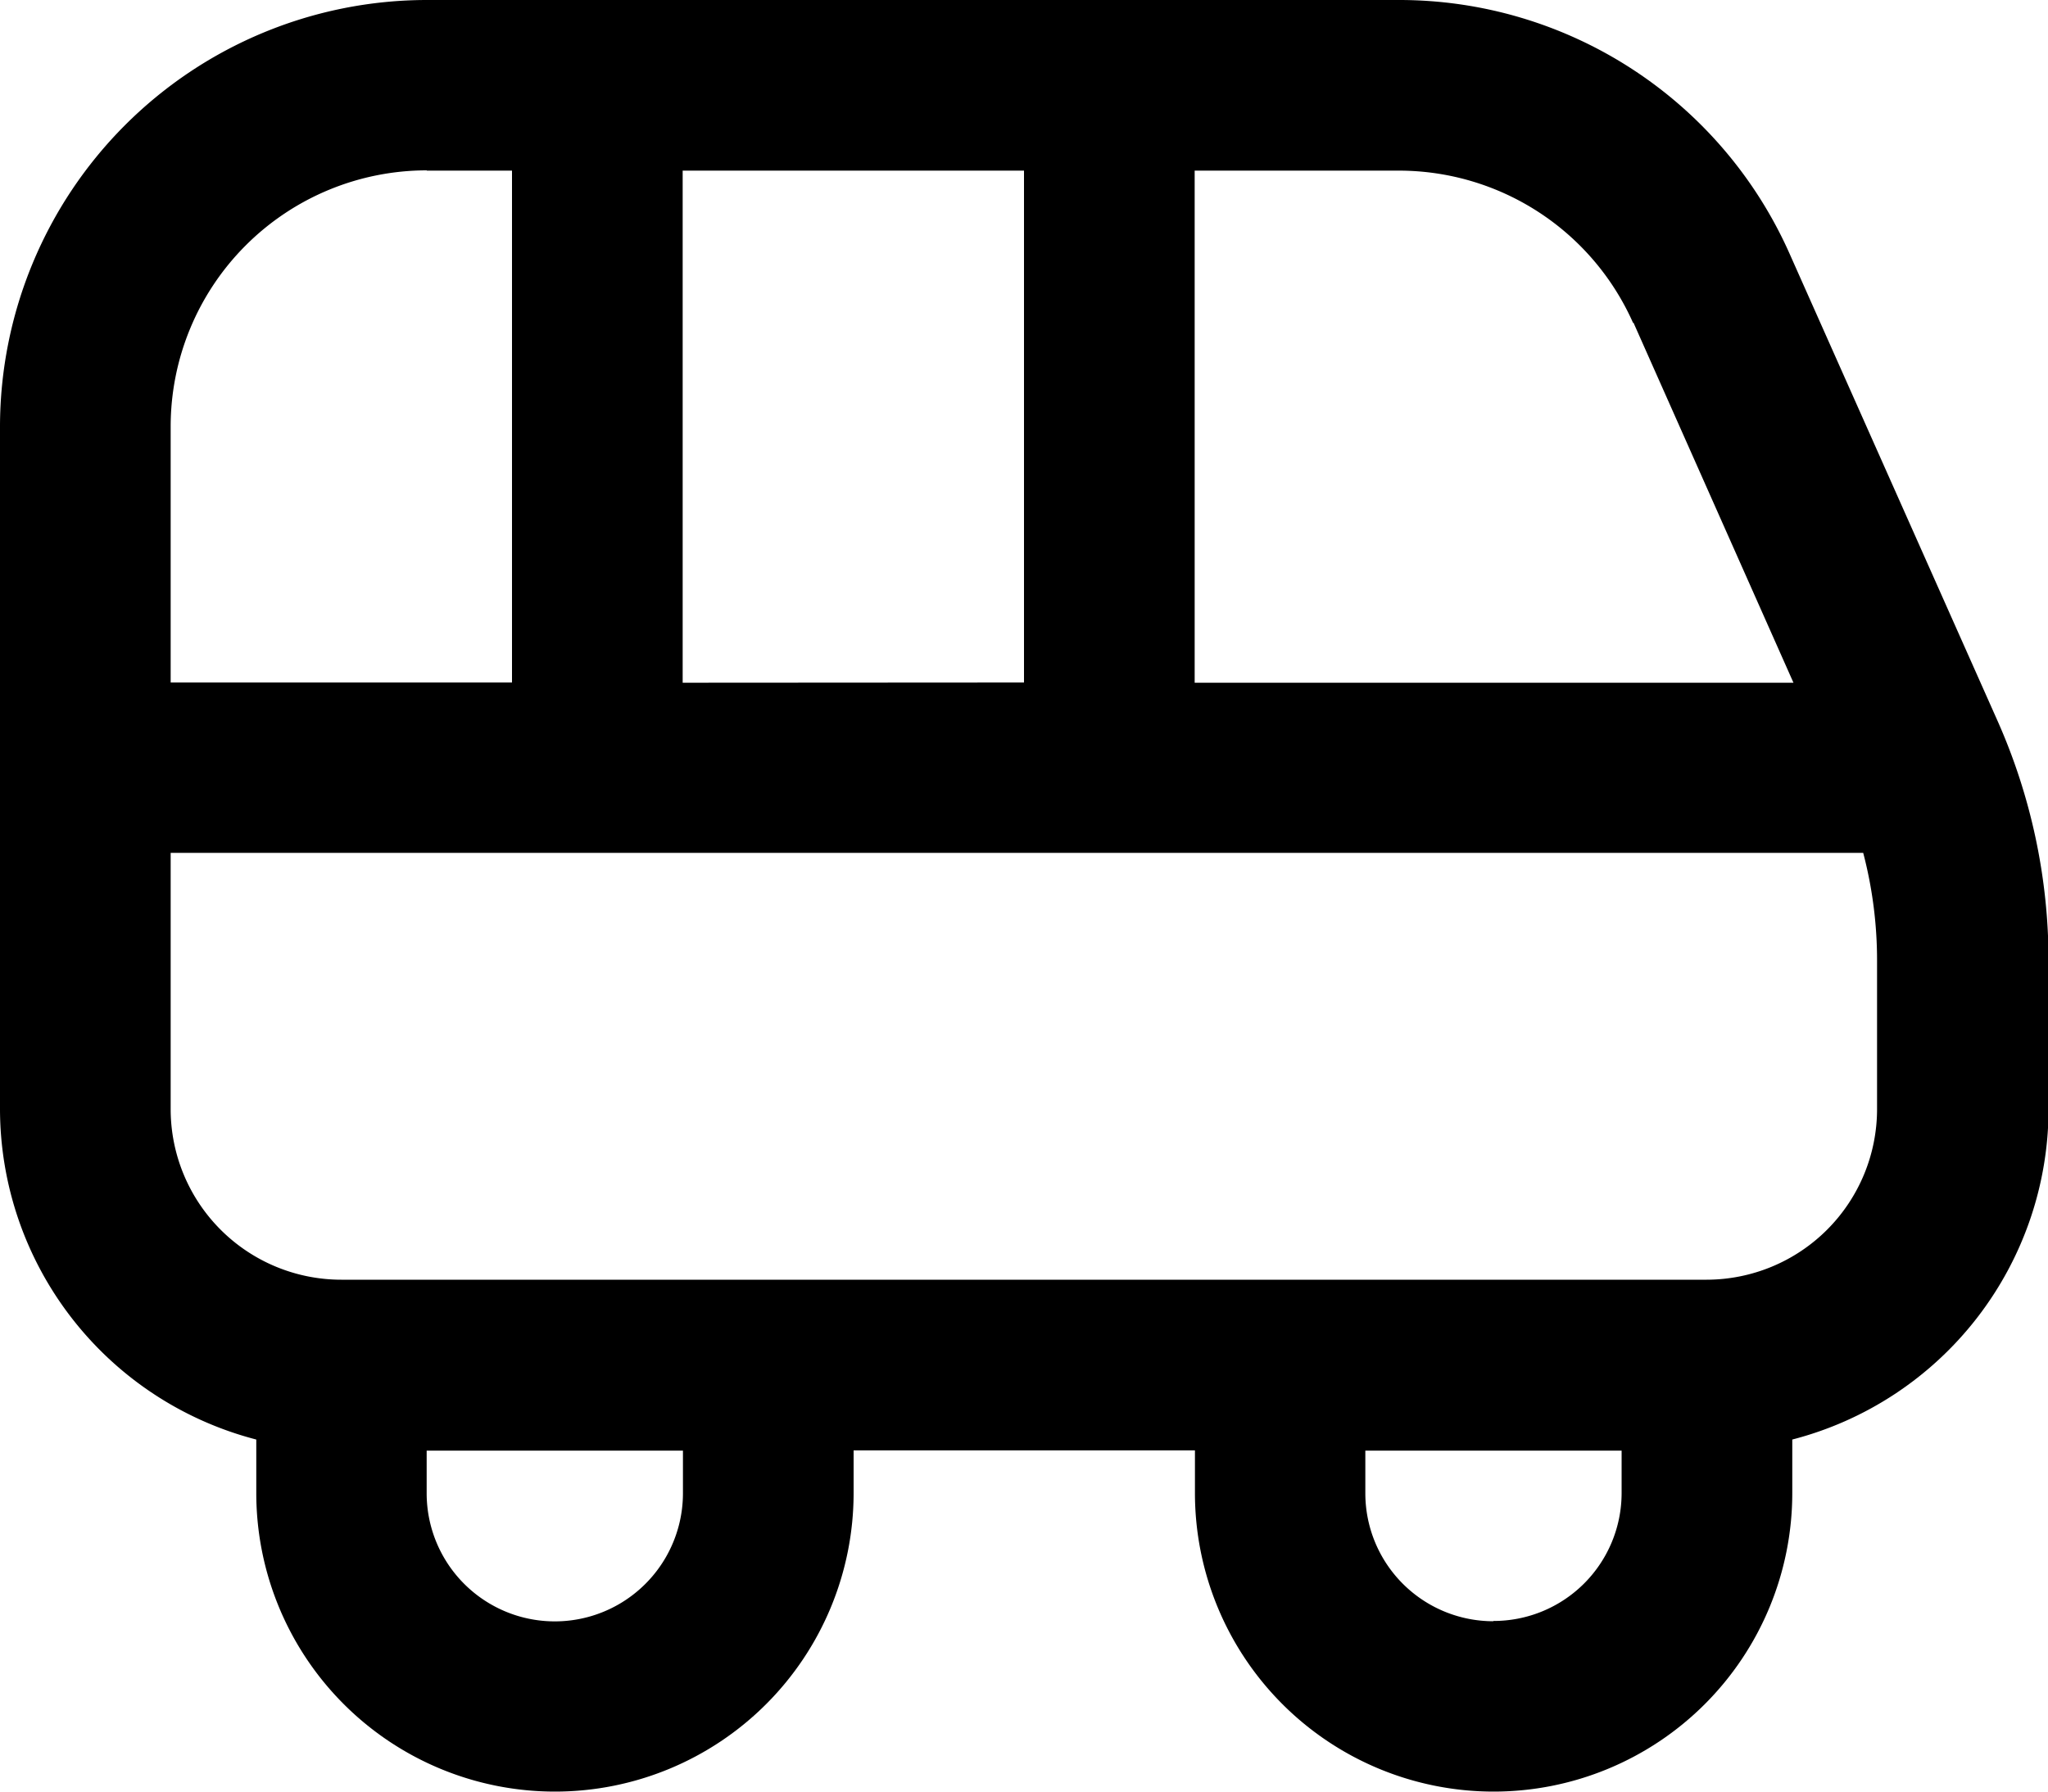 <svg xmlns="http://www.w3.org/2000/svg" width="29.568" height="25.872" viewBox="0 0 29.568 25.872"><path id="shuttle-van" d="M28.829,12.386,25.835,5.659A6.166,6.166,0,0,0,20.2,2H6.16A6.167,6.167,0,0,0,0,8.16v9.856a4.937,4.937,0,0,0,3.7,4.772v.772a4.312,4.312,0,1,0,8.624,0v-.616h4.928v.616a4.312,4.312,0,0,0,8.624,0v-.772a4.935,4.935,0,0,0,3.7-4.772V15.888A8.545,8.545,0,0,0,28.829,12.386ZM23.583,6.659l2.31,5.2H17.248V4.464H20.2a3.7,3.7,0,0,1,3.378,2.2Zm-13.727,5.2V4.464h4.928v7.392ZM6.16,4.464H7.392v7.392H2.464V8.16a3.7,3.7,0,0,1,3.7-3.7Zm3.7,19.1a1.848,1.848,0,0,1-3.7,0v-.616h3.7Zm11.7,1.848a1.848,1.848,0,0,1-1.848-1.848v-.616h3.7v.616A1.848,1.848,0,0,1,21.56,25.408ZM27.1,18.016A2.464,2.464,0,0,1,24.64,20.48H4.928a2.464,2.464,0,0,1-2.464-2.464v-3.7H26.9a6.131,6.131,0,0,1,.2,1.568Z" transform="translate(0 -2)"></path></svg>